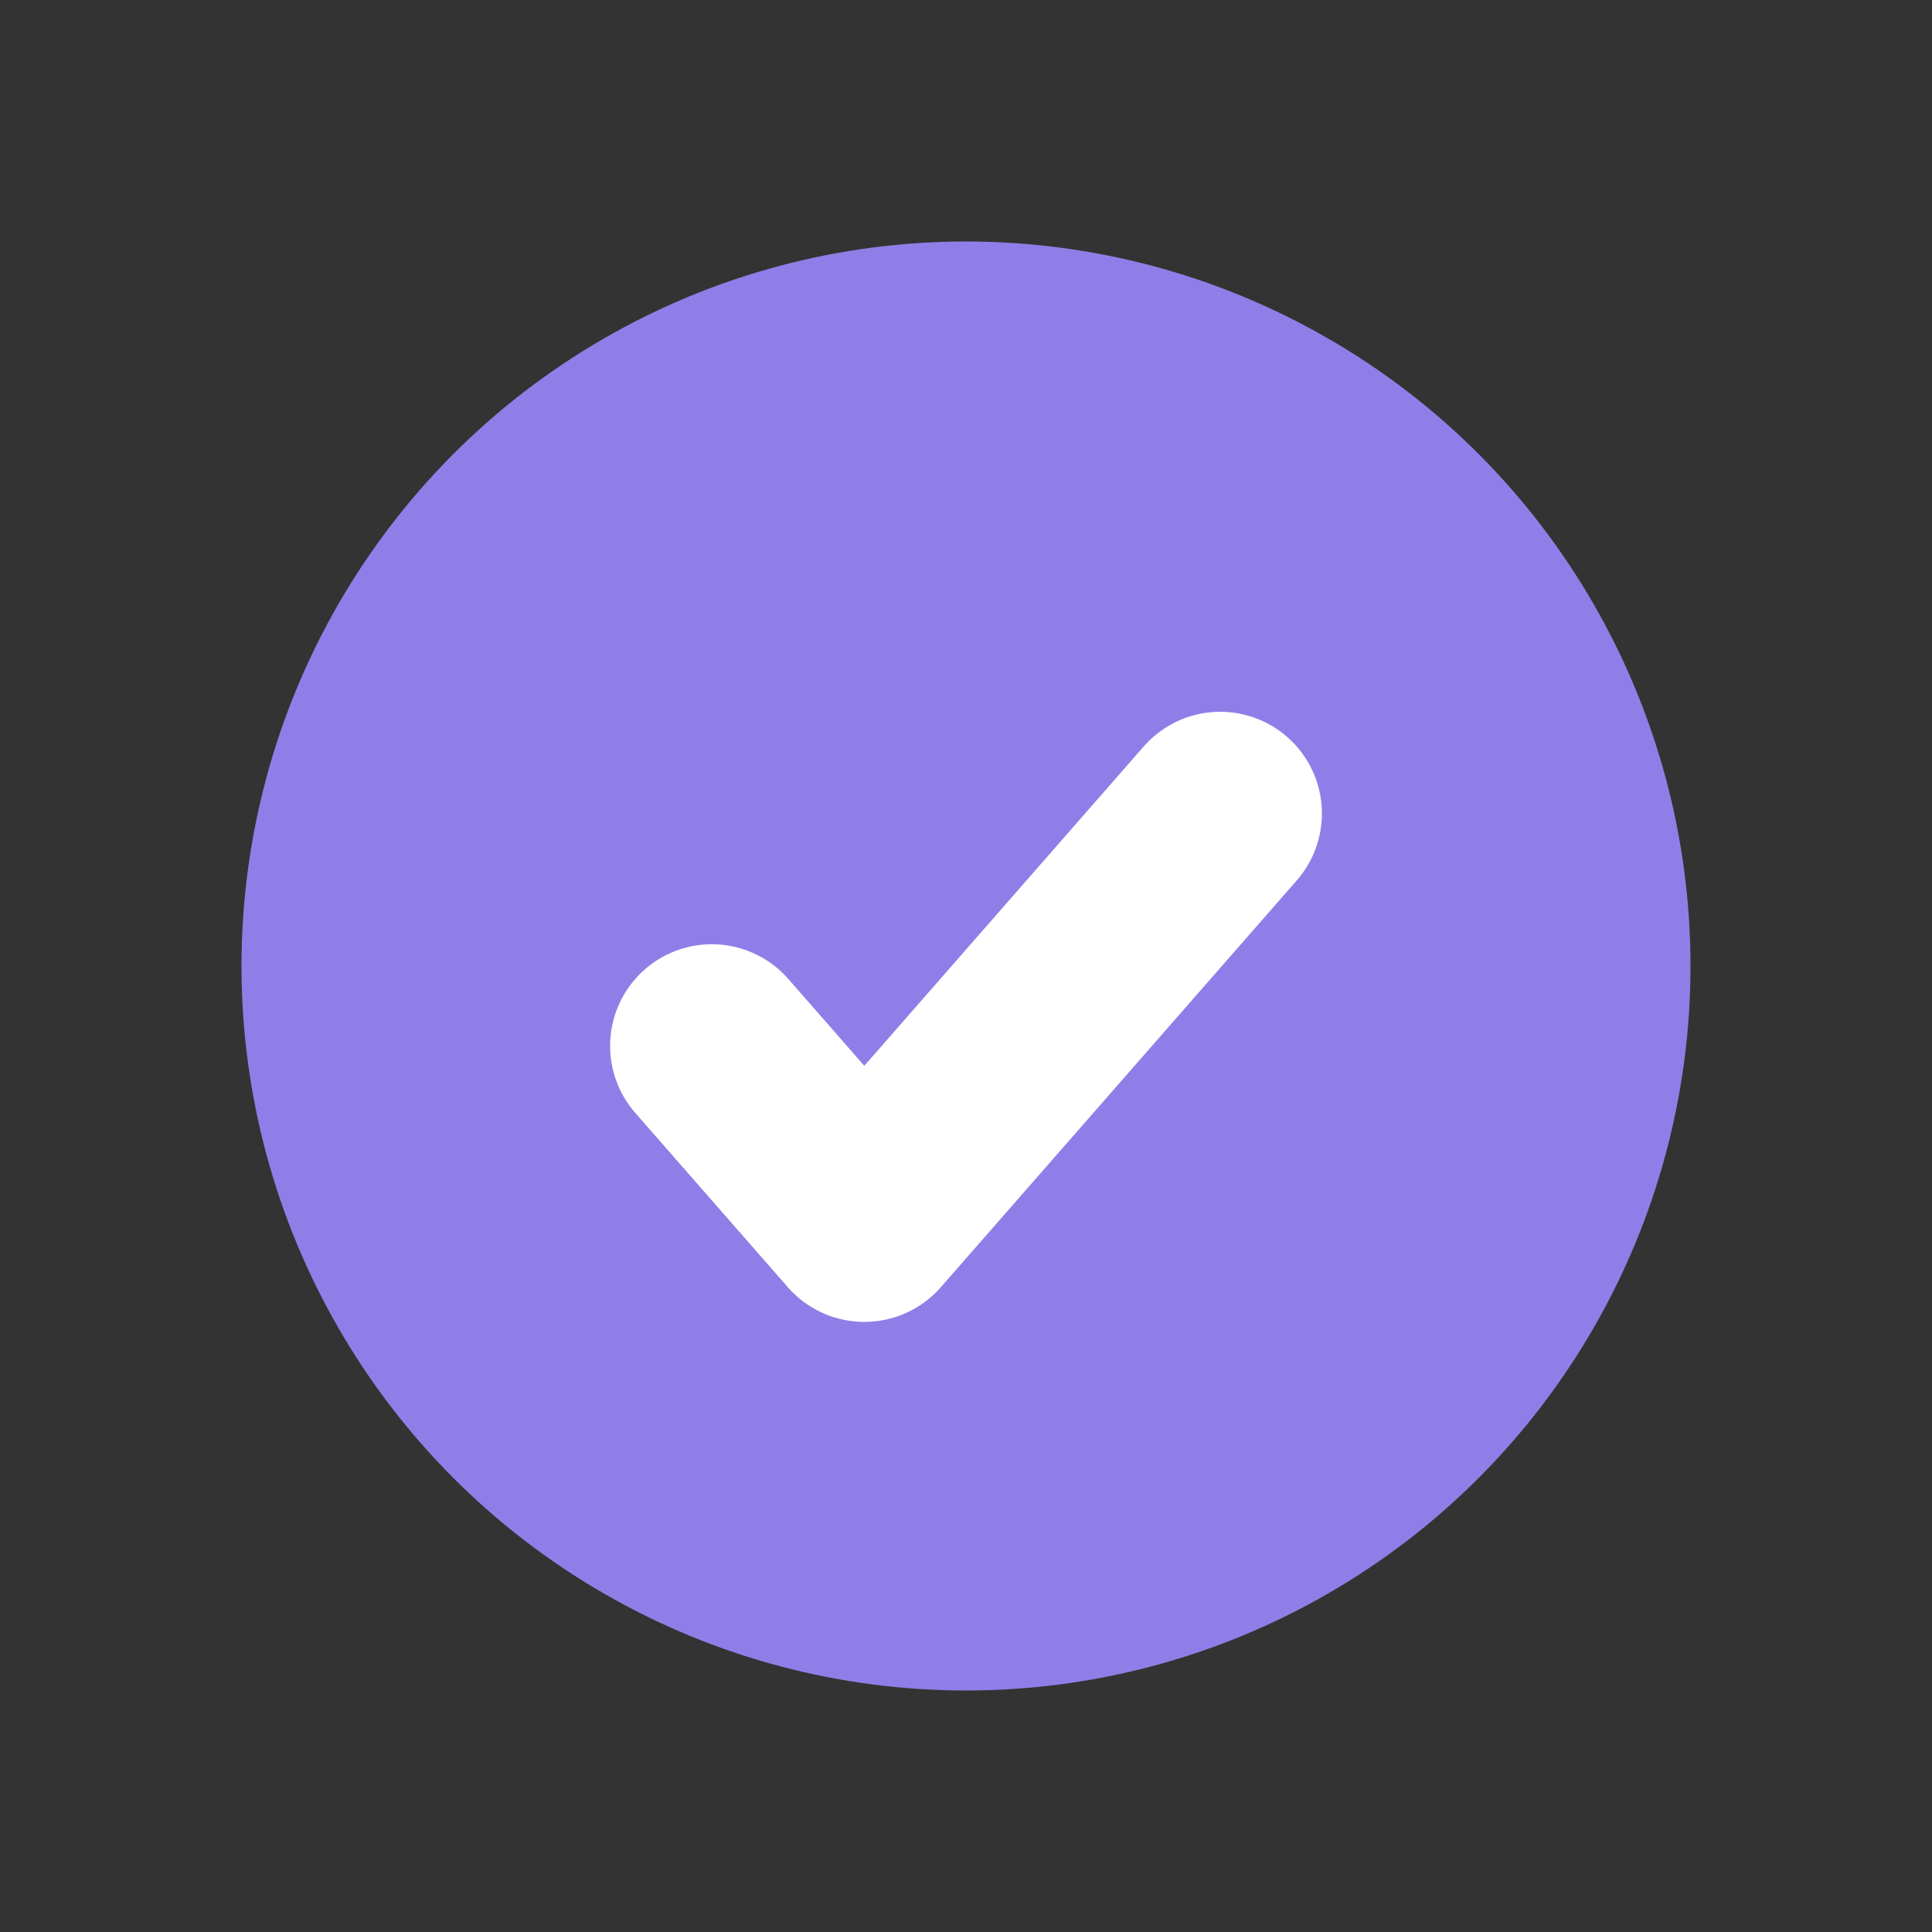 <svg width="19" height="19" viewBox="0 0 19 19" fill="none" xmlns="http://www.w3.org/2000/svg">
<rect x="0" y="0" width="19" height="19" fill="#333333" stroke="none"/>
<circle cx="9.5" cy="9.5" r="7.125" fill="#907EE8"/>
<path d="M7 10.286L8.5 12L12 8" stroke="white" stroke-width="2" stroke-linecap="round" stroke-linejoin="round"/>
</svg>
